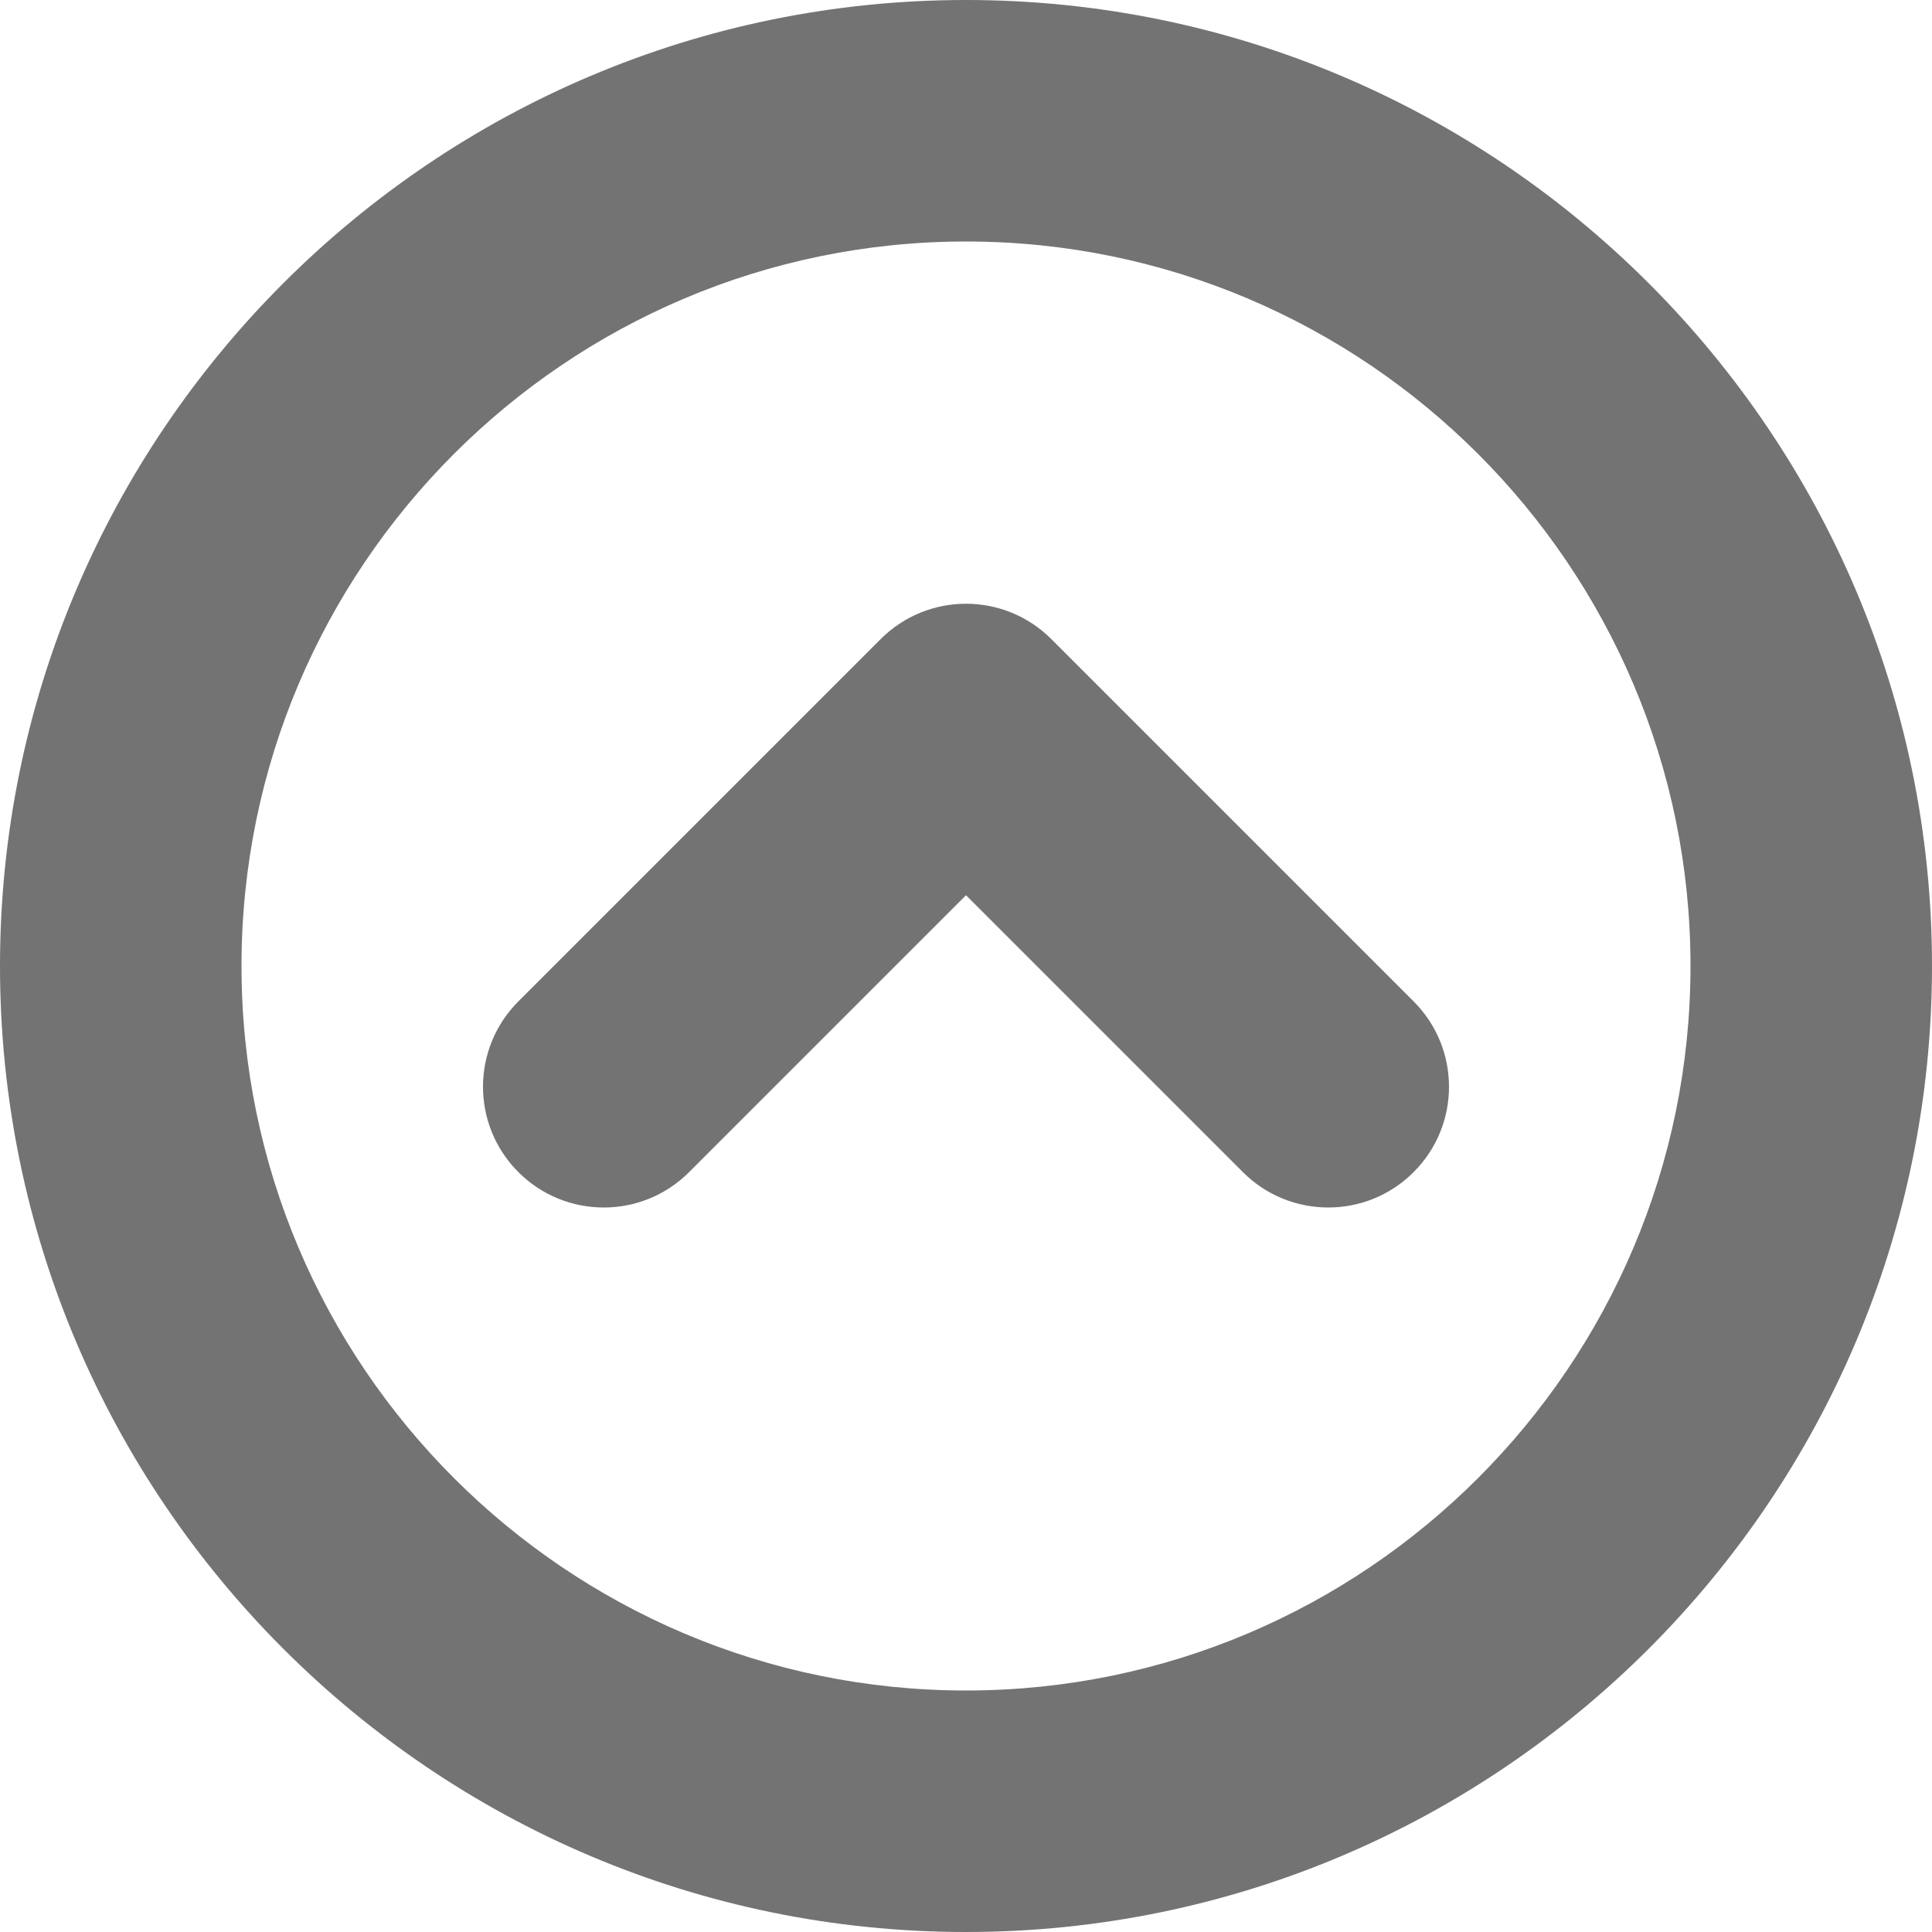 <svg xmlns="http://www.w3.org/2000/svg" xmlns:xlink="http://www.w3.org/1999/xlink" preserveAspectRatio="xMidYMid" width="500" height="500" viewBox="0 0 500 500">
  <defs>
    <style>

      .cls-2 {
        fill: #737373;
      }
    </style>
  </defs>
  <path d="M250.000,500.000 C112.153,500.000 0.000,387.847 0.000,250.000 C0.000,112.153 112.153,-0.000 250.000,-0.000 C387.847,-0.000 500.000,112.153 500.000,250.000 C500.000,387.847 387.847,500.000 250.000,500.000 ZM250.000,62.500 C146.606,62.500 62.500,146.606 62.500,250.000 C62.500,353.394 146.606,437.500 250.000,437.500 C353.394,437.500 437.500,353.394 437.500,250.000 C437.500,146.606 353.394,62.500 250.000,62.500 ZM343.750,312.500 C335.753,312.500 327.760,309.447 321.656,303.344 C321.656,303.344 250.000,231.691 250.000,231.691 C250.000,231.691 178.344,303.344 178.344,303.344 C166.138,315.553 146.363,315.553 134.156,303.344 C121.947,291.138 121.947,271.363 134.156,259.156 C134.156,259.156 227.906,165.406 227.906,165.406 C240.113,153.197 259.888,153.197 272.094,165.406 C272.094,165.406 365.844,259.156 365.844,259.156 C378.054,271.363 378.054,291.138 365.844,303.344 C359.741,309.447 351.747,312.500 343.750,312.500 Z" id="path-1" class="cls-2" fill-rule="evenodd"/>
</svg>
